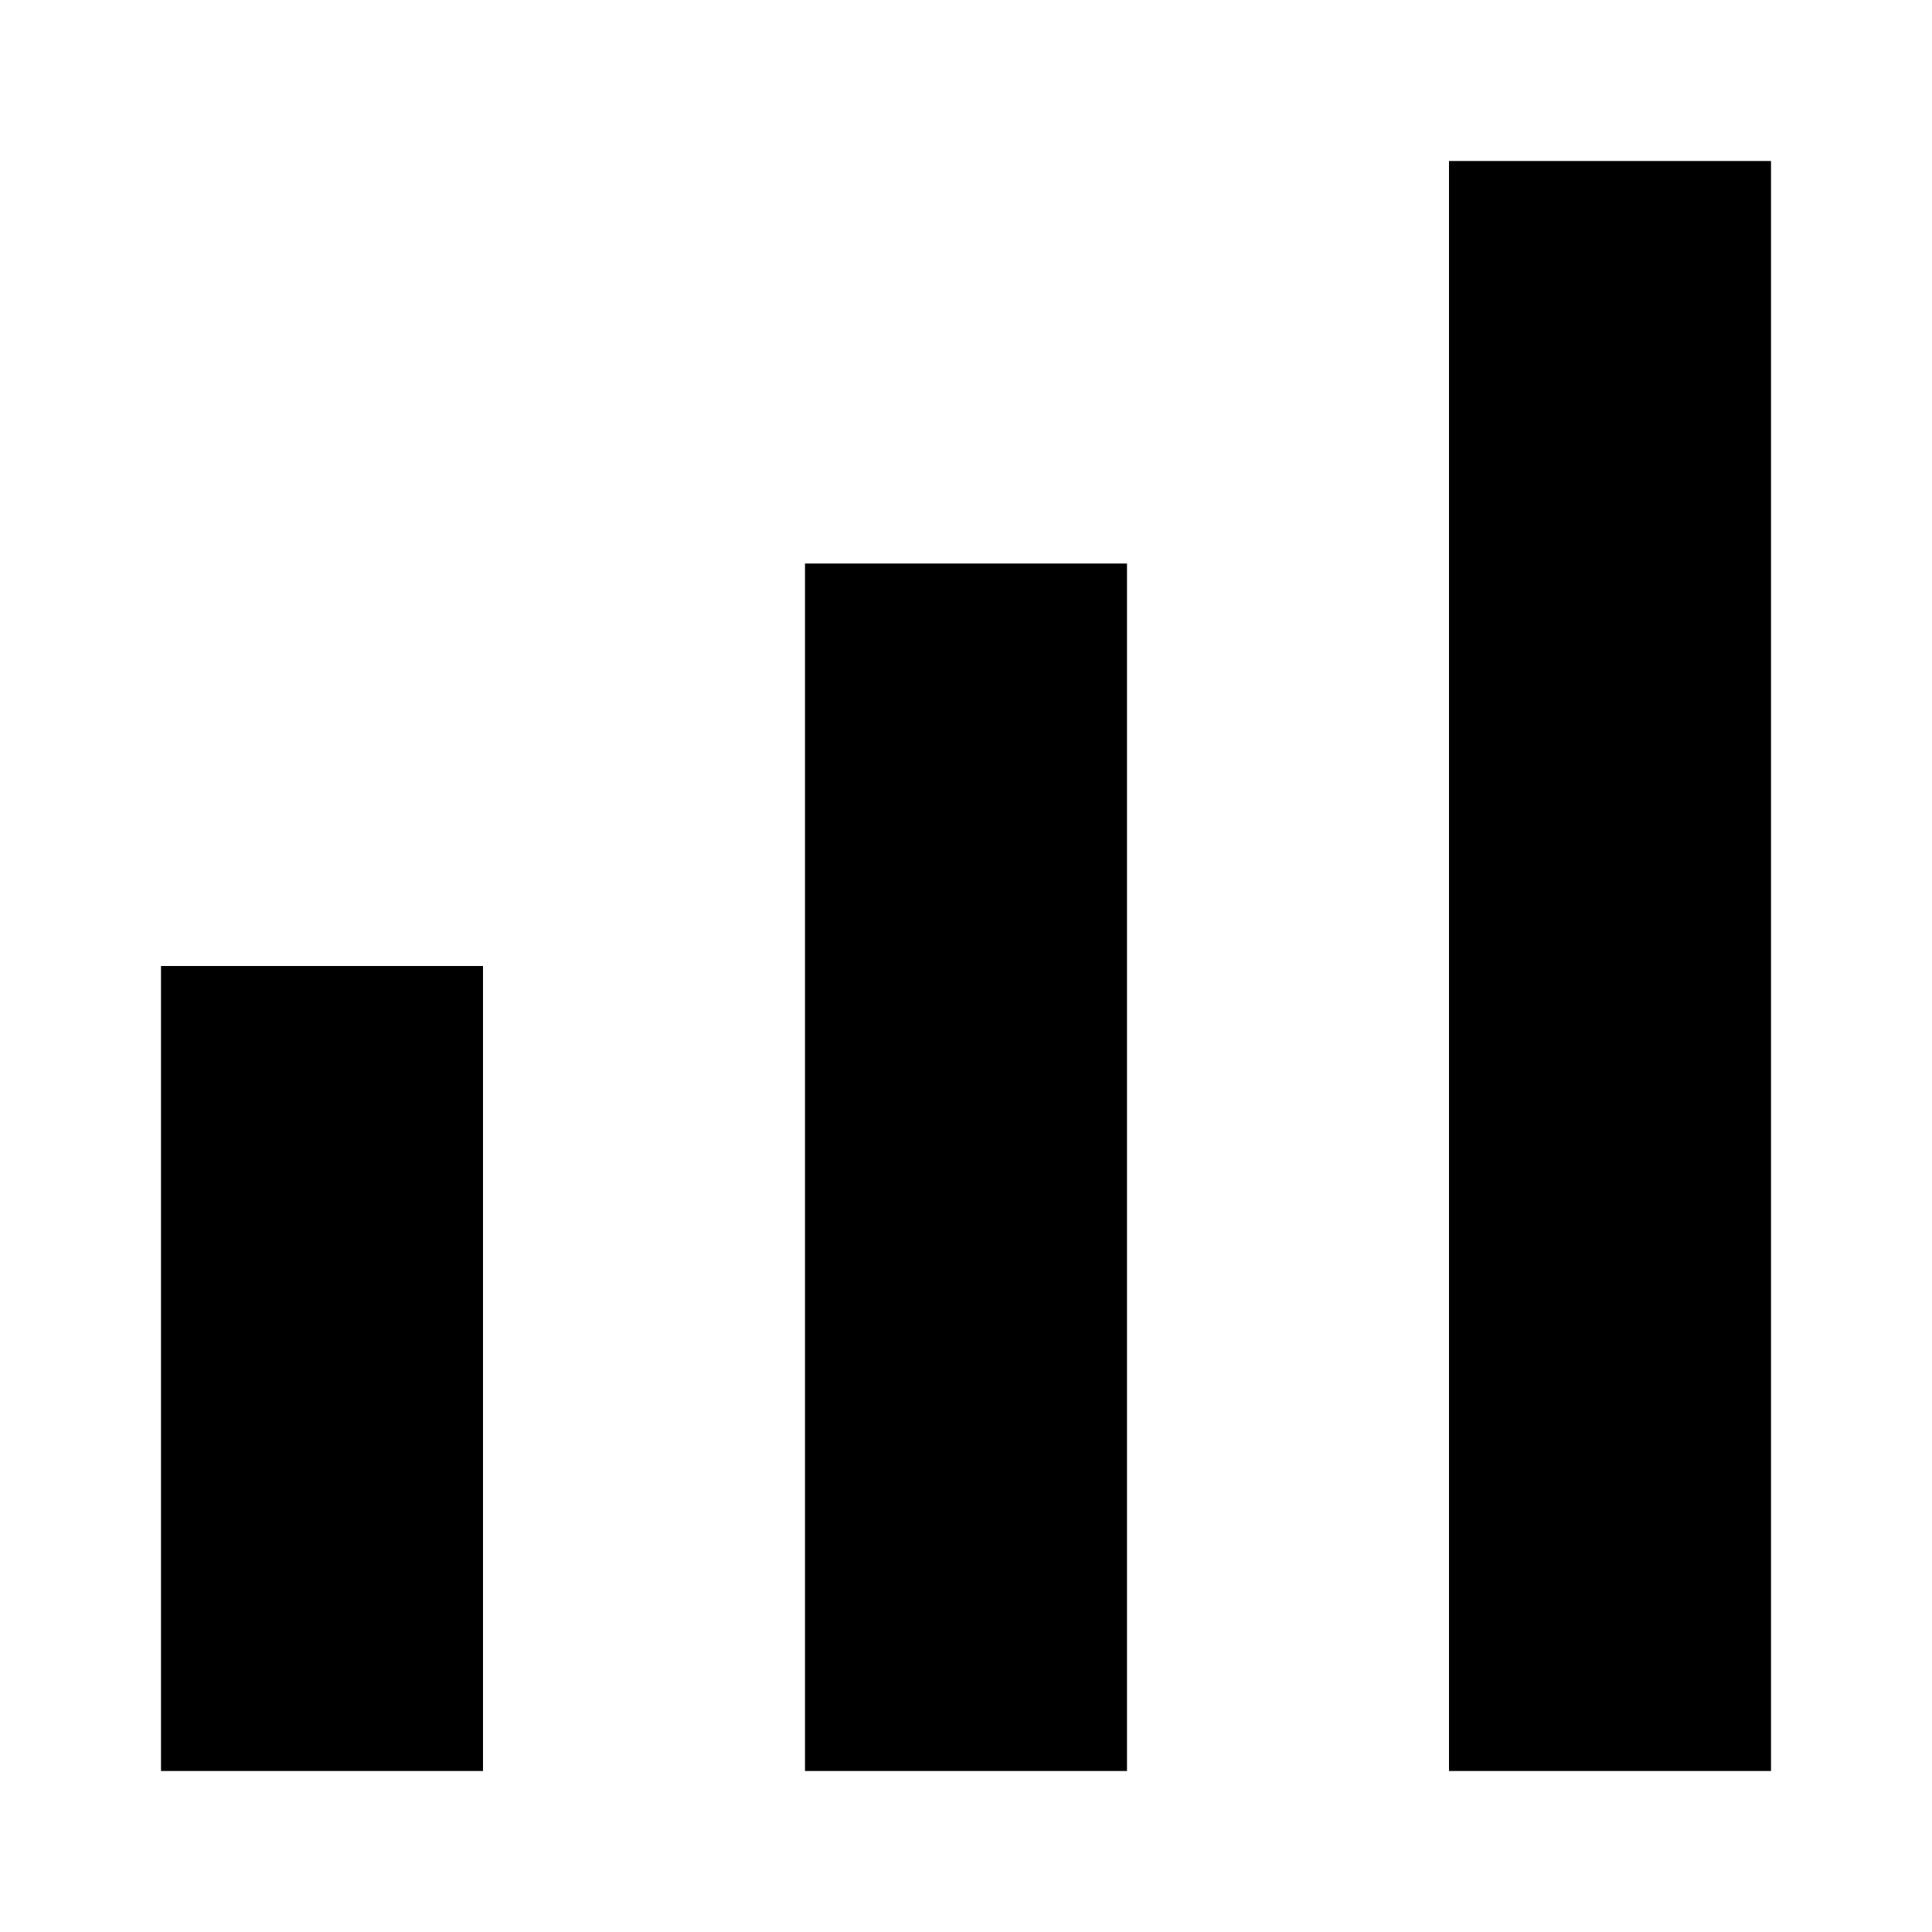 <?xml version="1.0" encoding="utf-8"?>
<svg fill="#000000" width="800px" height="800px" viewBox="0 0 24 24" xmlns="http://www.w3.org/2000/svg"><path d="M18,2h4V22H18ZM10,7V22h4V7ZM6,12H2V22H6Z"/></svg>